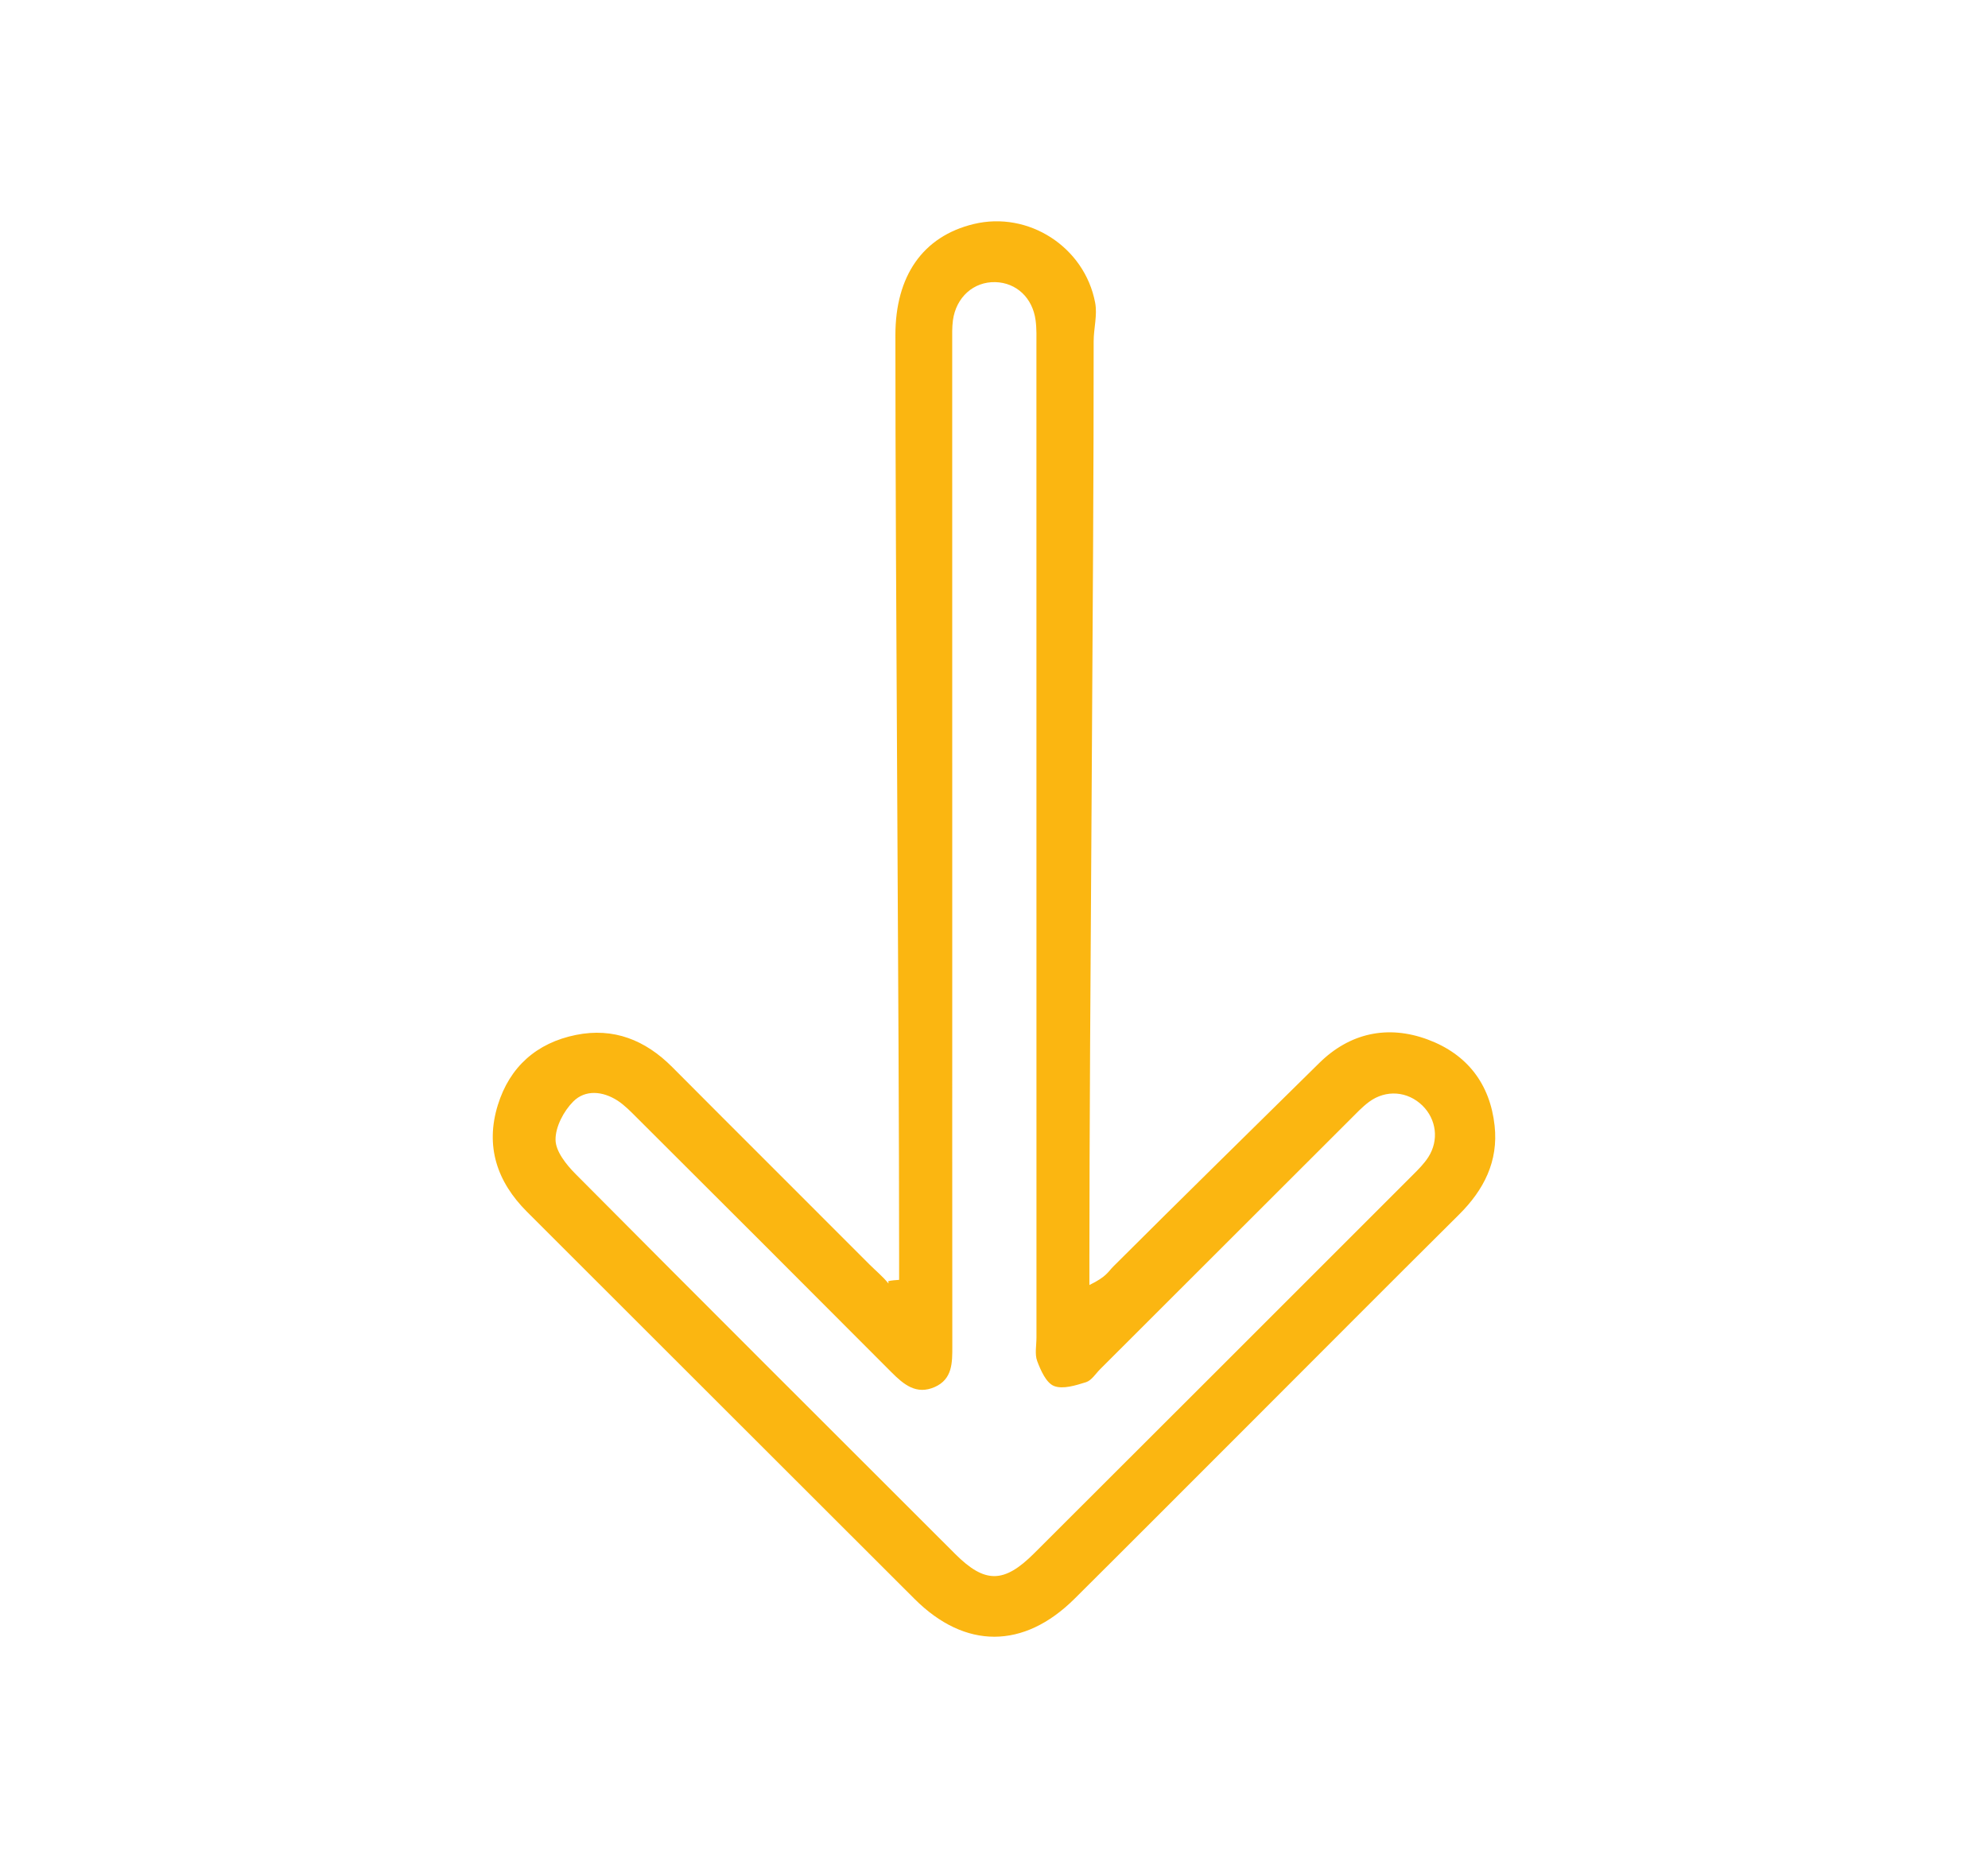 <?xml version="1.0" encoding="utf-8"?>
<!-- Generator: Adobe Illustrator 16.0.0, SVG Export Plug-In . SVG Version: 6.00 Build 0)  -->
<!DOCTYPE svg PUBLIC "-//W3C//DTD SVG 1.1//EN" "http://www.w3.org/Graphics/SVG/1.1/DTD/svg11.dtd">
<svg version="1.1" id="Layer_1" xmlns="http://www.w3.org/2000/svg" xmlns:xlink="http://www.w3.org/1999/xlink" x="0px" y="0px"
	 width="92px" height="86px" viewBox="0 0 92 86" enable-background="new 0 0 92 86" xml:space="preserve">
<g>
	<g>
		<path fill="#FBB611" d="M41.609,59.241c0-0.388,0-0.776,0-1.166c0-10.892-0.176-31.674-0.172-42.565
			c0.001-2.724,1.257-4.568,3.624-5.14c2.537-0.614,5.128,1.063,5.619,3.634c0.112,0.584-0.068,1.194-0.068,1.793
			c0.01,10.824-0.197,31.541-0.197,42.367c0,0.357,0,0.718,0,1.316c0.8-0.389,0.863-0.615,1.107-0.858
			c3.146-3.14,6.365-6.297,9.529-9.417c1.412-1.393,3.172-1.779,5.033-1.084c1.818,0.679,2.873,2.056,3.083,3.982
			c0.181,1.649-0.495,2.973-1.647,4.117c-3.272,3.248-6.52,6.516-9.781,9.776c-2.672,2.669-5.334,5.344-8.012,8.006
			c-2.352,2.338-5.063,2.345-7.401,0.011c-5.984-5.973-11.958-11.951-17.94-17.925c-1.395-1.394-1.935-3.041-1.348-4.938
			c0.548-1.771,1.799-2.879,3.615-3.246c1.742-0.352,3.209,0.236,4.453,1.484c3.041,3.057,6.097,6.096,9.14,9.149
			c0.258,0.258,0.632,0.573,0.859,0.862C41.216,59.346,40.809,59.294,41.609,59.241z M44.068,43.966
			c0,6.116-0.003,12.231,0.003,18.349c0.001,0.756,0.01,1.521-0.813,1.886c-0.856,0.378-1.441-0.119-2.015-0.695
			c-3.916-3.932-7.844-7.853-11.771-11.772c-0.282-0.281-0.566-0.578-0.898-0.793c-0.68-0.437-1.489-0.515-2.047,0.047
			c-0.443,0.445-0.826,1.175-0.818,1.771c0.005,0.532,0.494,1.146,0.92,1.575c5.843,5.883,11.712,11.735,17.577,17.597
			c1.375,1.372,2.255,1.364,3.651-0.031c5.845-5.834,11.685-11.672,17.523-17.513c0.258-0.257,0.523-0.521,0.719-0.827
			c0.502-0.783,0.373-1.752-0.271-2.385c-0.687-0.67-1.685-0.752-2.472-0.172c-0.319,0.237-0.596,0.536-0.879,0.818
			c-3.856,3.851-7.711,7.703-11.563,11.553c-0.214,0.214-0.399,0.523-0.656,0.604c-0.479,0.149-1.069,0.338-1.481,0.176
			c-0.361-0.143-0.613-0.717-0.777-1.15c-0.121-0.32-0.035-0.727-0.035-1.094c0-11.998,0-33.89-0.002-45.889
			c0-0.4,0.016-0.805-0.039-1.201c-0.139-1.039-0.895-1.736-1.863-1.761c-1.002-0.025-1.815,0.694-1.962,1.768
			c-0.044,0.329-0.033,0.667-0.033,1.001C44.067,21.905,44.068,37.884,44.068,43.966z"/>
	</g>
</g>
</svg>
